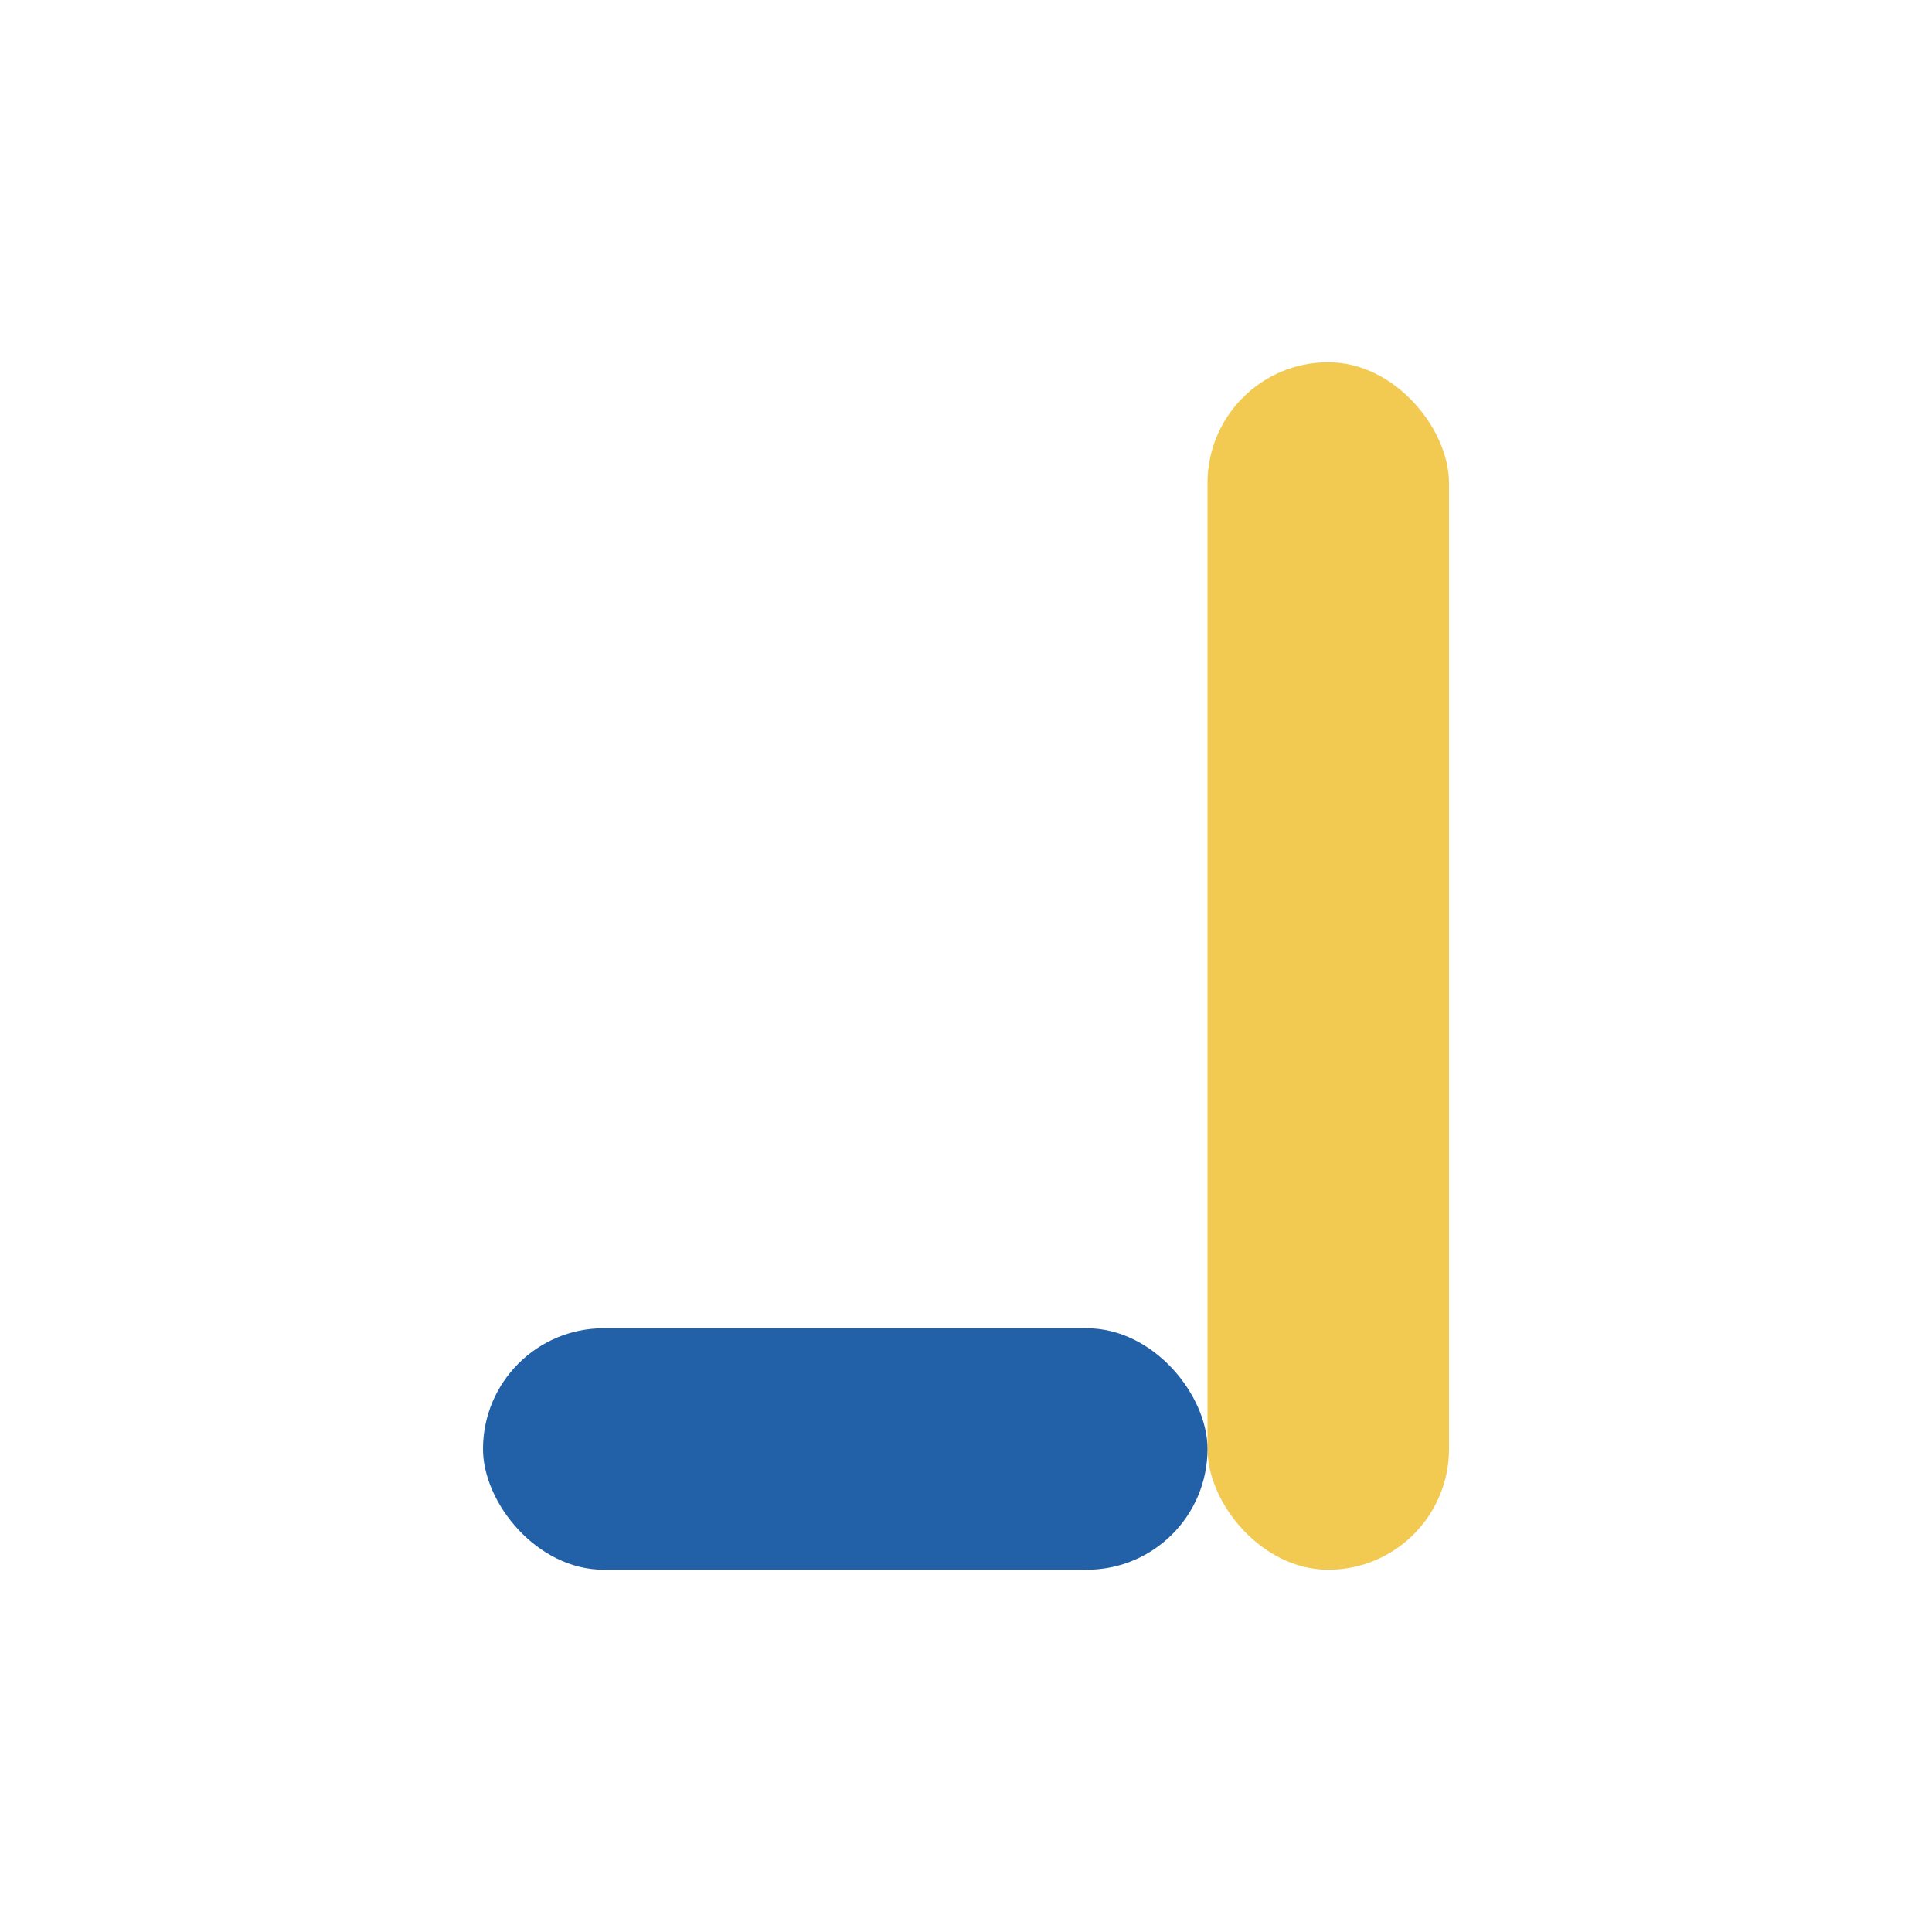 <?xml version="1.0" encoding="UTF-8"?>
<svg xmlns="http://www.w3.org/2000/svg" width="32" height="32" viewBox="0 0 32 32"><rect x="20" y="6" width="4" height="20" rx="2" fill="#F2CA51"/><rect x="8" y="22" width="12" height="4" rx="2" fill="#2260A7"/></svg>